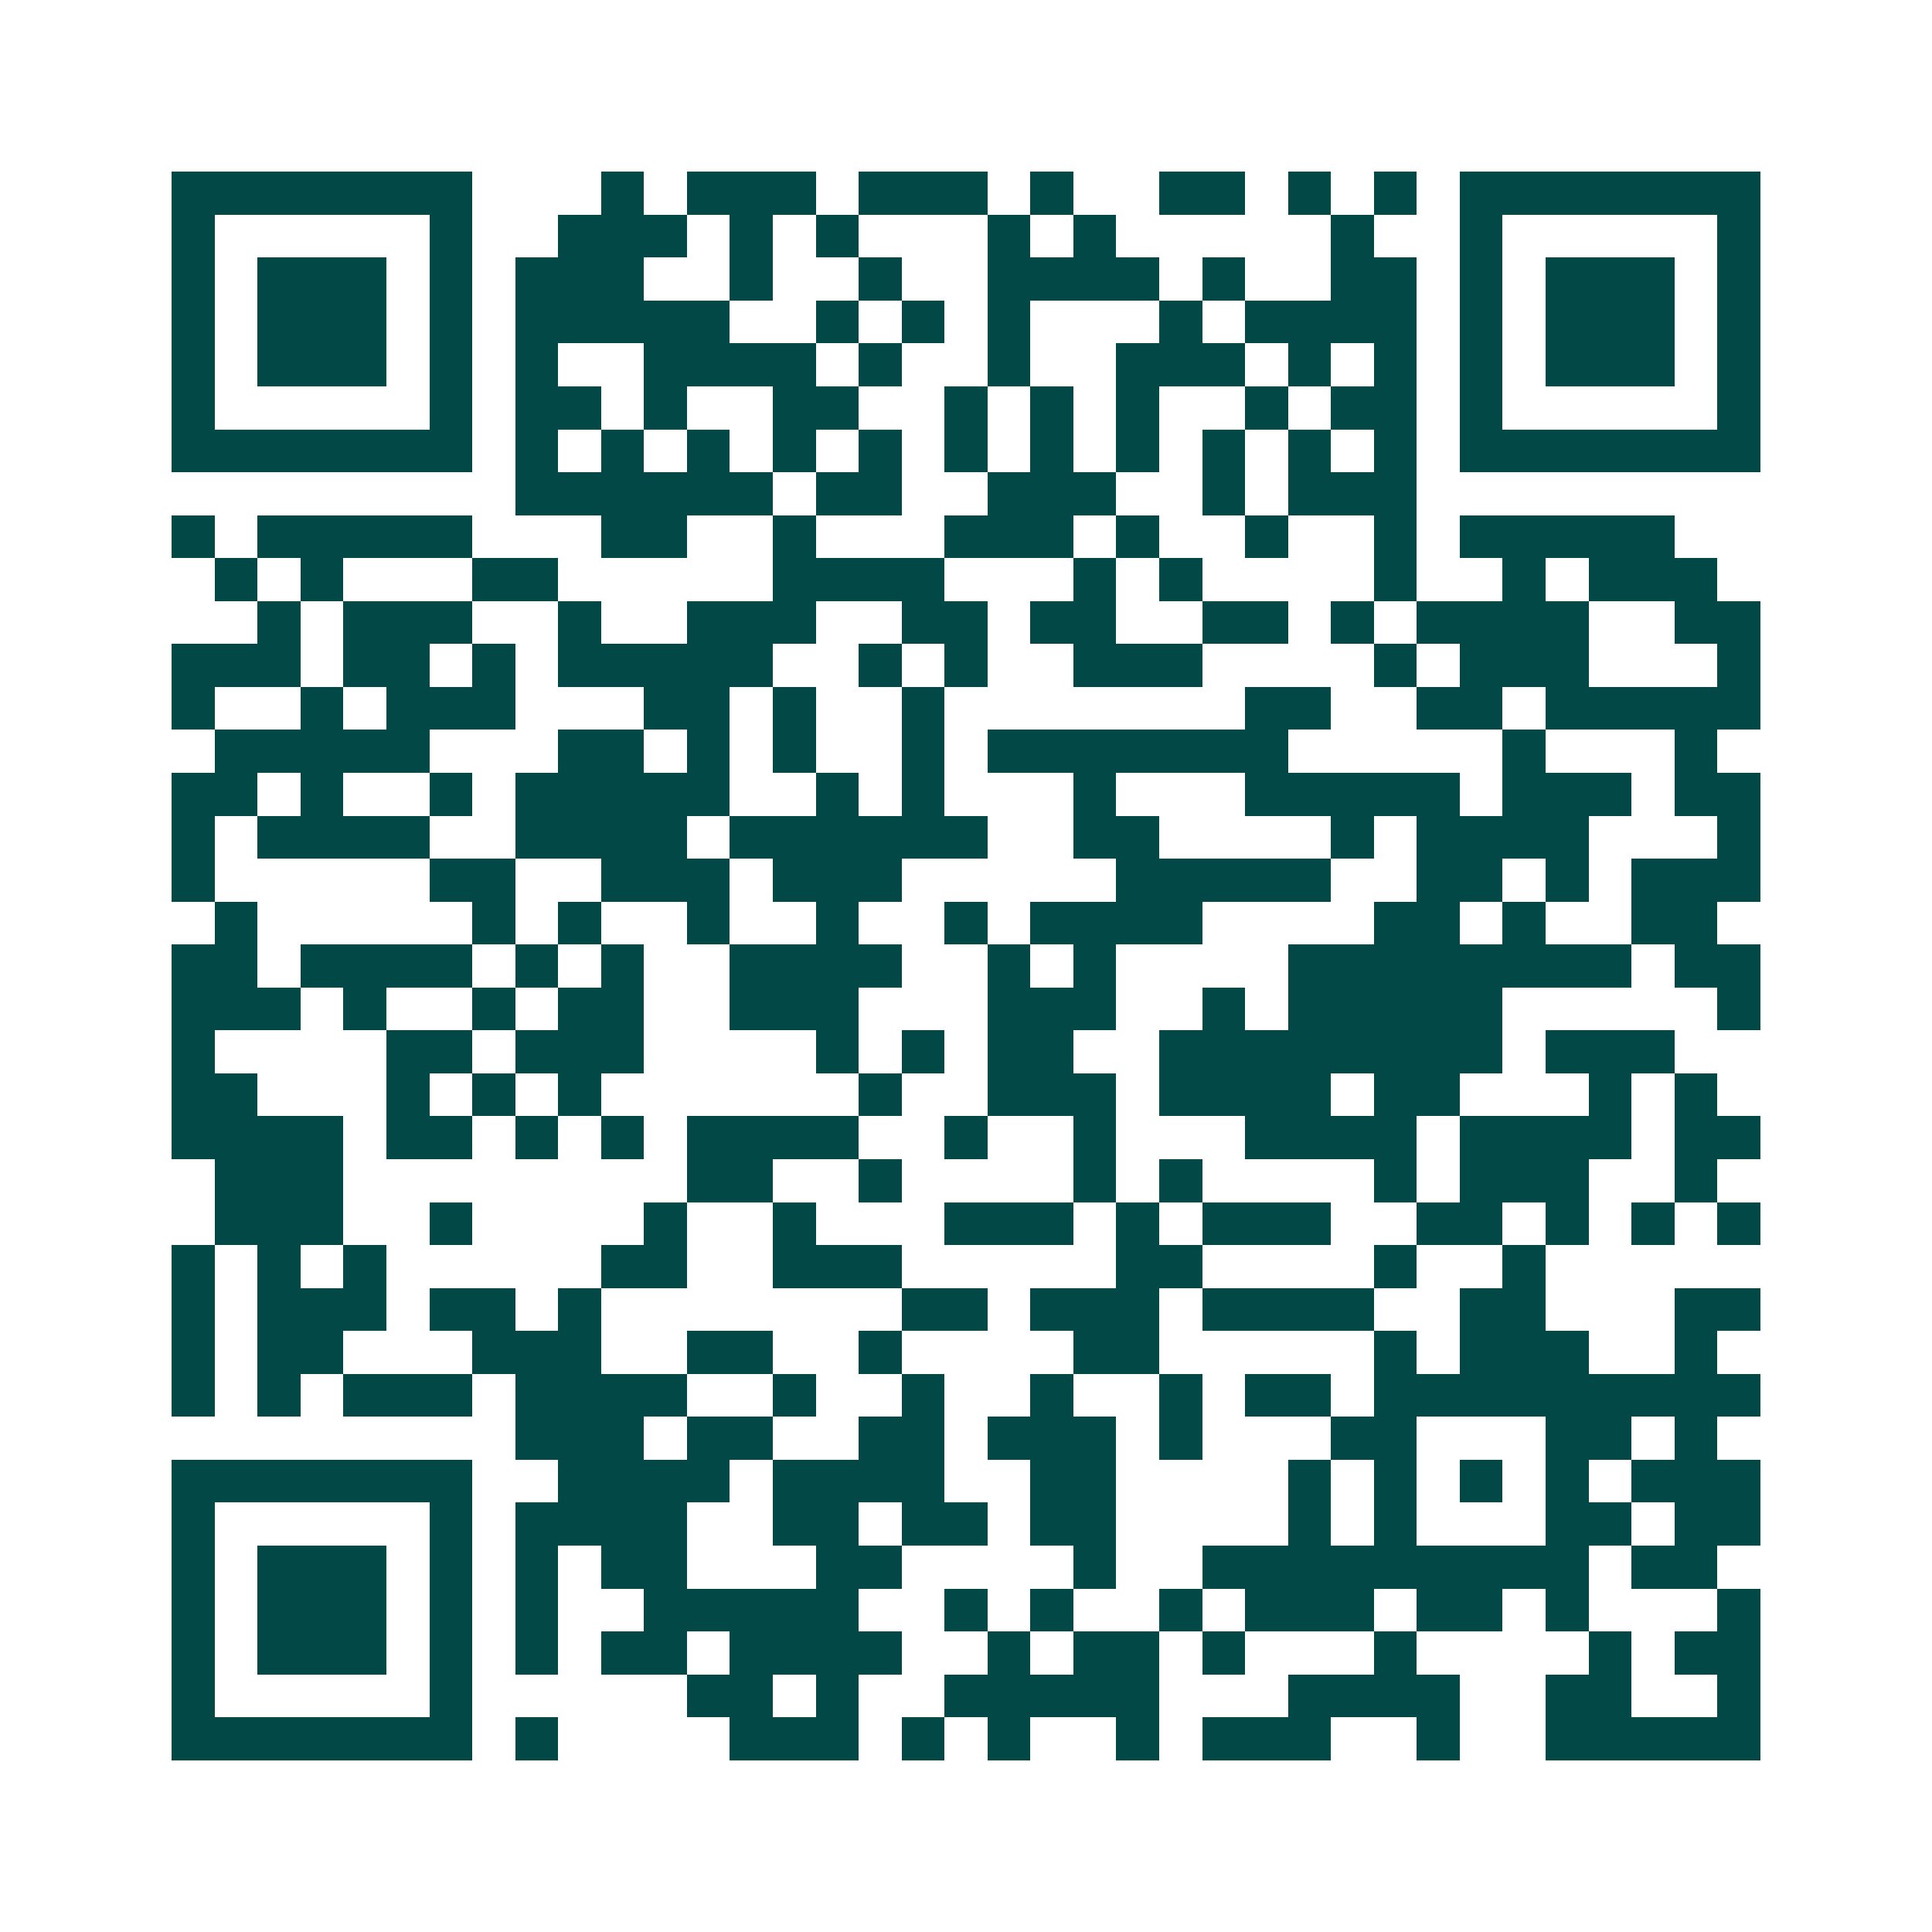 <svg xmlns="http://www.w3.org/2000/svg" width="200" height="200" viewBox="0 0 45 45" shape-rendering="crispEdges"><path fill="#ffffff" d="M0 0h45v45H0z"/><path stroke="#014847" d="M4 4.5h7m3 0h1m1 0h3m1 0h3m1 0h1m2 0h2m1 0h1m1 0h1m1 0h7M4 5.5h1m5 0h1m2 0h3m1 0h1m1 0h1m3 0h1m1 0h1m5 0h1m2 0h1m5 0h1M4 6.5h1m1 0h3m1 0h1m1 0h3m2 0h1m2 0h1m2 0h4m1 0h1m2 0h2m1 0h1m1 0h3m1 0h1M4 7.5h1m1 0h3m1 0h1m1 0h5m2 0h1m1 0h1m1 0h1m3 0h1m1 0h4m1 0h1m1 0h3m1 0h1M4 8.5h1m1 0h3m1 0h1m1 0h1m2 0h4m1 0h1m2 0h1m2 0h3m1 0h1m1 0h1m1 0h1m1 0h3m1 0h1M4 9.5h1m5 0h1m1 0h2m1 0h1m2 0h2m2 0h1m1 0h1m1 0h1m2 0h1m1 0h2m1 0h1m5 0h1M4 10.5h7m1 0h1m1 0h1m1 0h1m1 0h1m1 0h1m1 0h1m1 0h1m1 0h1m1 0h1m1 0h1m1 0h1m1 0h7M12 11.5h6m1 0h2m2 0h3m2 0h1m1 0h3M4 12.5h1m1 0h5m3 0h2m2 0h1m3 0h3m1 0h1m2 0h1m2 0h1m1 0h5M5 13.5h1m1 0h1m3 0h2m5 0h4m3 0h1m1 0h1m4 0h1m2 0h1m1 0h3M6 14.5h1m1 0h3m2 0h1m2 0h3m2 0h2m1 0h2m2 0h2m1 0h1m1 0h4m2 0h2M4 15.5h3m1 0h2m1 0h1m1 0h5m2 0h1m1 0h1m2 0h3m4 0h1m1 0h3m3 0h1M4 16.5h1m2 0h1m1 0h3m3 0h2m1 0h1m2 0h1m7 0h2m2 0h2m1 0h5M5 17.5h5m3 0h2m1 0h1m1 0h1m2 0h1m1 0h7m5 0h1m3 0h1M4 18.5h2m1 0h1m2 0h1m1 0h5m2 0h1m1 0h1m3 0h1m3 0h5m1 0h3m1 0h2M4 19.5h1m1 0h4m2 0h4m1 0h6m2 0h2m4 0h1m1 0h4m3 0h1M4 20.5h1m5 0h2m2 0h3m1 0h3m5 0h5m2 0h2m1 0h1m1 0h3M5 21.5h1m5 0h1m1 0h1m2 0h1m2 0h1m2 0h1m1 0h4m4 0h2m1 0h1m2 0h2M4 22.5h2m1 0h4m1 0h1m1 0h1m2 0h4m2 0h1m1 0h1m4 0h8m1 0h2M4 23.5h3m1 0h1m2 0h1m1 0h2m2 0h3m3 0h3m2 0h1m1 0h5m5 0h1M4 24.5h1m4 0h2m1 0h3m4 0h1m1 0h1m1 0h2m2 0h8m1 0h3M4 25.5h2m3 0h1m1 0h1m1 0h1m6 0h1m2 0h3m1 0h4m1 0h2m3 0h1m1 0h1M4 26.5h4m1 0h2m1 0h1m1 0h1m1 0h4m2 0h1m2 0h1m3 0h4m1 0h4m1 0h2M5 27.5h3m8 0h2m2 0h1m4 0h1m1 0h1m4 0h1m1 0h3m2 0h1M5 28.5h3m2 0h1m4 0h1m2 0h1m3 0h3m1 0h1m1 0h3m2 0h2m1 0h1m1 0h1m1 0h1M4 29.5h1m1 0h1m1 0h1m5 0h2m2 0h3m5 0h2m4 0h1m2 0h1M4 30.5h1m1 0h3m1 0h2m1 0h1m7 0h2m1 0h3m1 0h4m2 0h2m3 0h2M4 31.5h1m1 0h2m3 0h3m2 0h2m2 0h1m4 0h2m5 0h1m1 0h3m2 0h1M4 32.5h1m1 0h1m1 0h3m1 0h4m2 0h1m2 0h1m2 0h1m2 0h1m1 0h2m1 0h9M12 33.5h3m1 0h2m2 0h2m1 0h3m1 0h1m3 0h2m3 0h2m1 0h1M4 34.5h7m2 0h4m1 0h4m2 0h2m4 0h1m1 0h1m1 0h1m1 0h1m1 0h3M4 35.5h1m5 0h1m1 0h4m2 0h2m1 0h2m1 0h2m4 0h1m1 0h1m3 0h2m1 0h2M4 36.5h1m1 0h3m1 0h1m1 0h1m1 0h2m3 0h2m4 0h1m2 0h9m1 0h2M4 37.5h1m1 0h3m1 0h1m1 0h1m2 0h5m2 0h1m1 0h1m2 0h1m1 0h3m1 0h2m1 0h1m3 0h1M4 38.5h1m1 0h3m1 0h1m1 0h1m1 0h2m1 0h4m2 0h1m1 0h2m1 0h1m3 0h1m4 0h1m1 0h2M4 39.5h1m5 0h1m5 0h2m1 0h1m2 0h5m3 0h4m2 0h2m2 0h1M4 40.5h7m1 0h1m4 0h3m1 0h1m1 0h1m2 0h1m1 0h3m2 0h1m2 0h5"/></svg>
